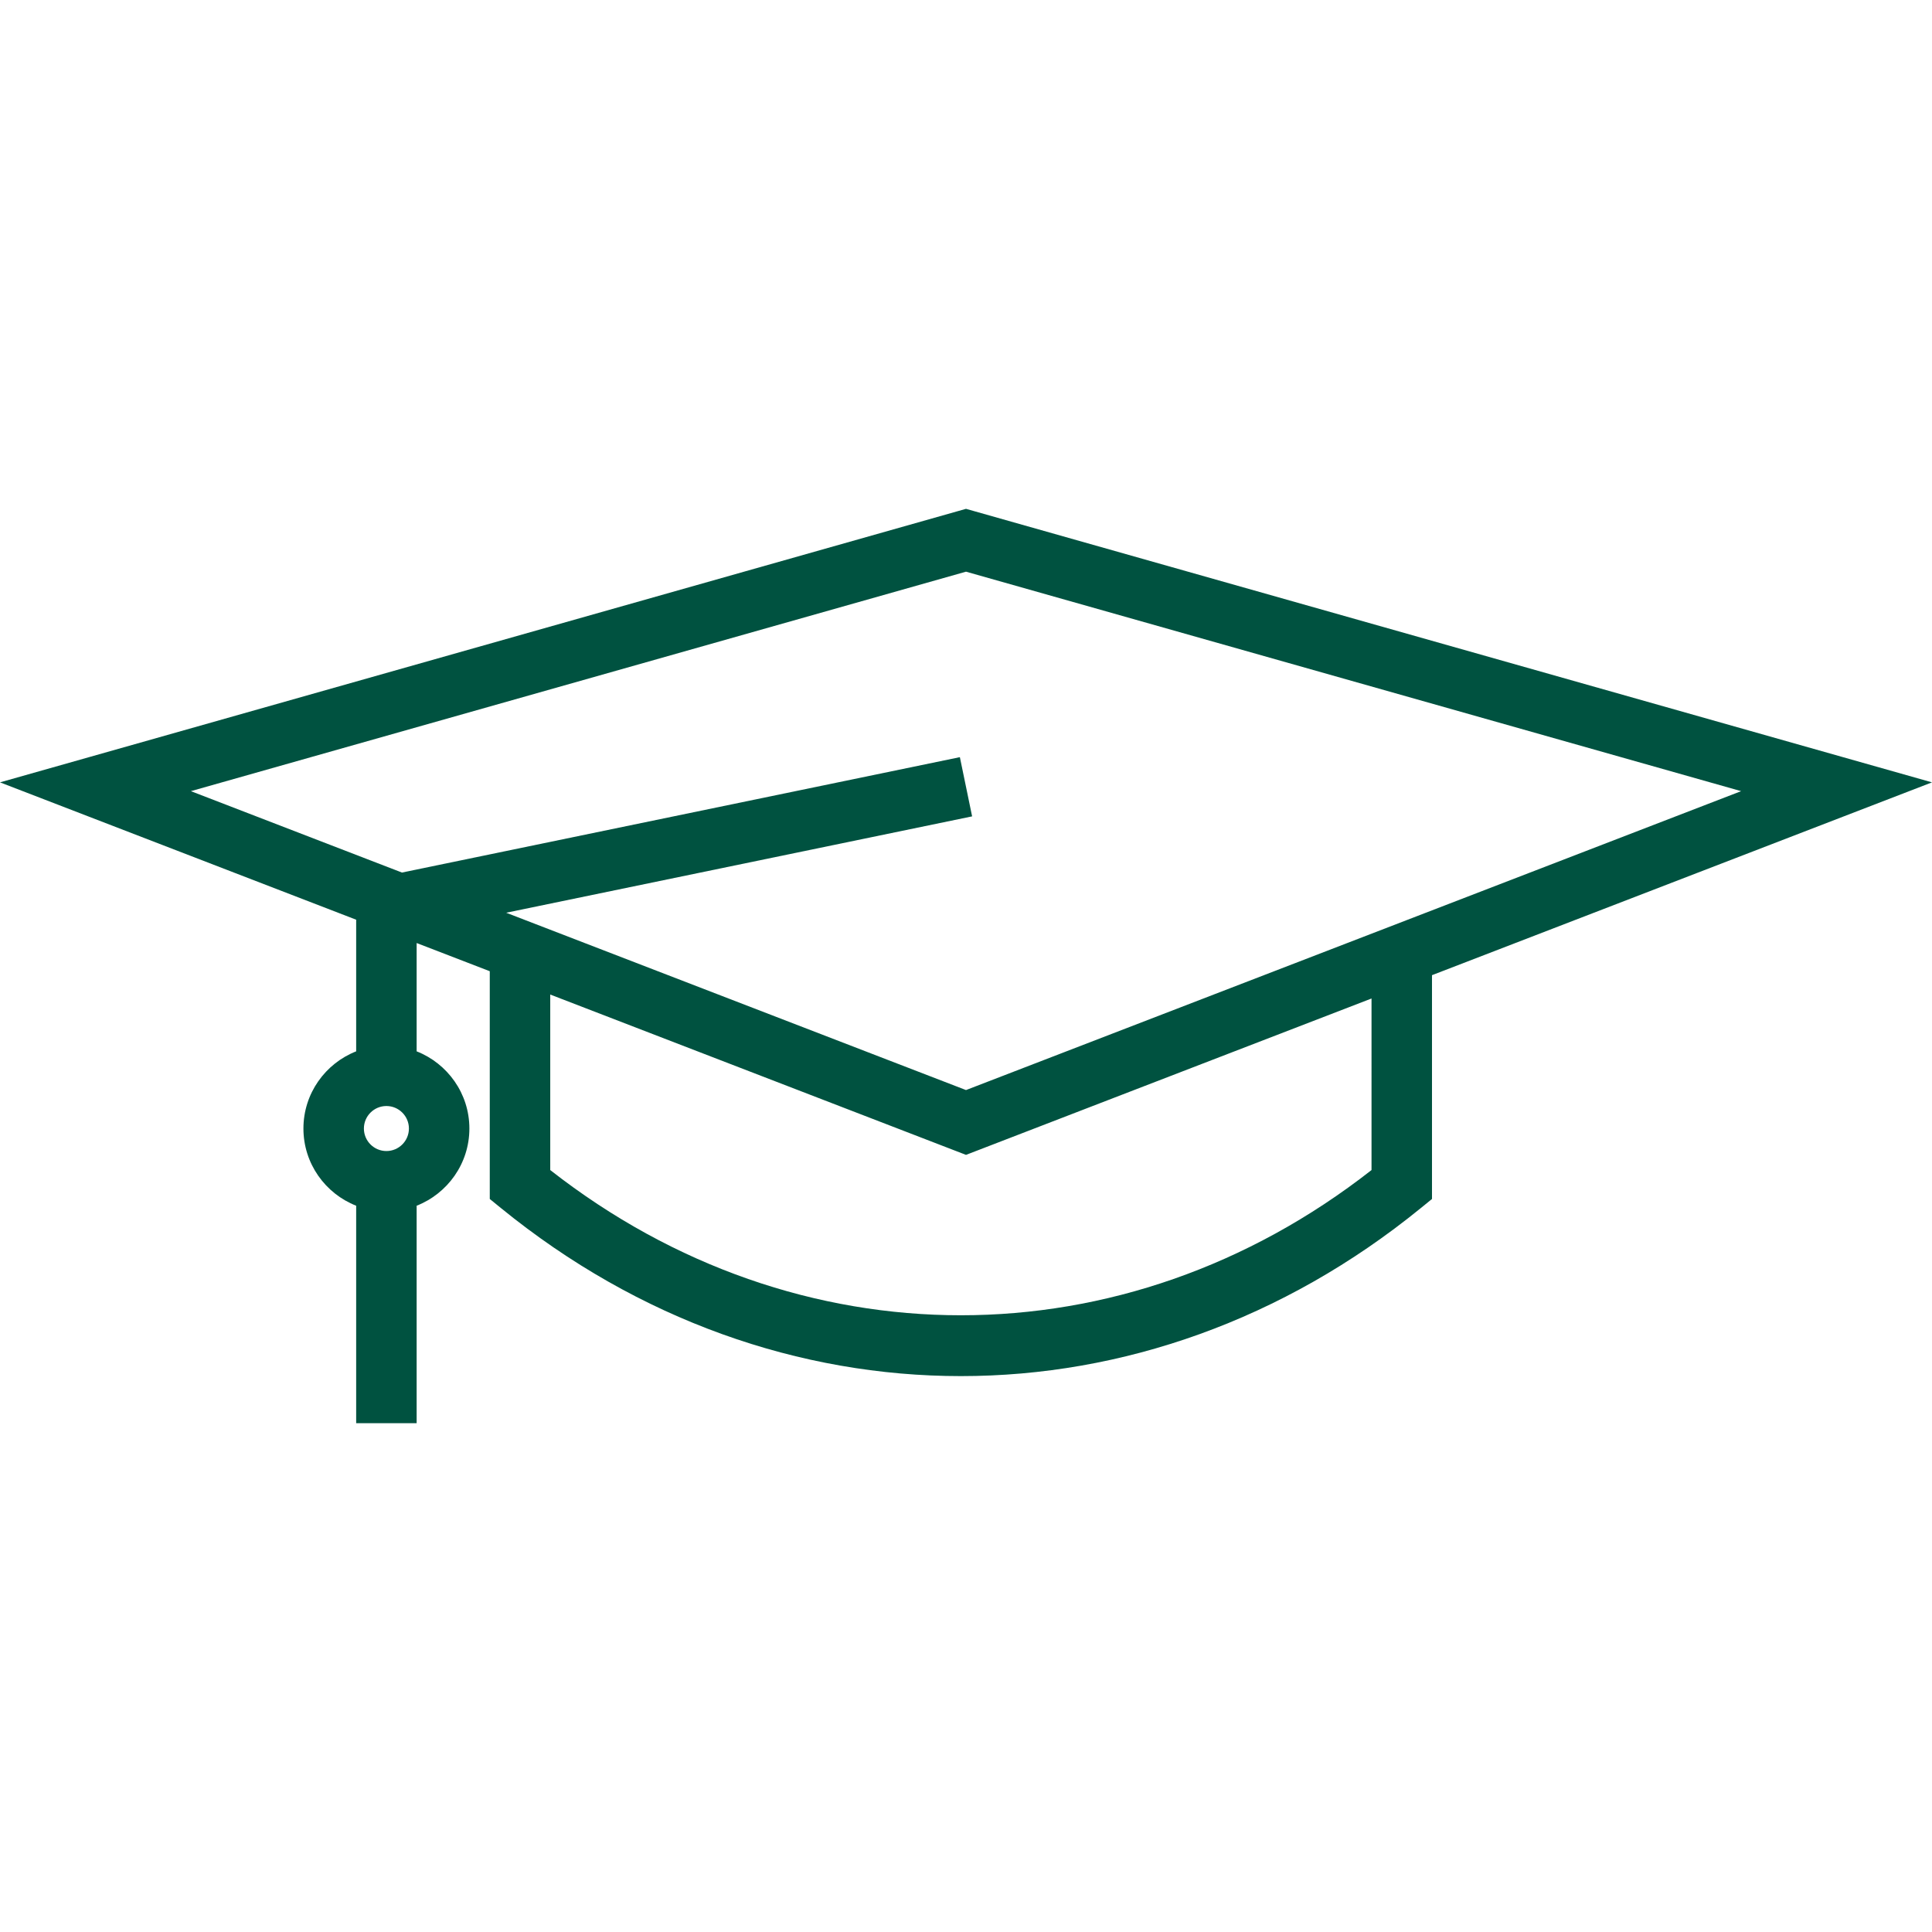 <?xml version="1.0"?>
<svg xmlns="http://www.w3.org/2000/svg" xmlns:xlink="http://www.w3.org/1999/xlink" xmlns:svgjs="http://svgjs.com/svgjs" version="1.1" width="50" height="50" x="0" y="0" viewBox="0 0 479.264 479.264" style="enable-background:new 0 0 512 512" xml:space="preserve" class=""><g>
<path xmlns="http://www.w3.org/2000/svg" d="M479.264,194.077l-237.589-67.274l-2.043-0.579L0,194.077l88.354,34.071v32.653c-7.648,3.007-13.084,10.447-13.084,19.149  s5.436,16.142,13.084,19.149v53.942h15v-53.942c7.648-3.007,13.084-10.447,13.084-19.149s-5.436-16.142-13.084-19.149v-26.869  l18.142,6.996v56.496l2.764,2.251c34.124,27.794,74.113,41.69,114.102,41.69c39.989,0,79.979-13.896,114.103-41.69l2.764-2.251  v-55.516L479.264,194.077z M95.854,285.534c-3.079,0-5.584-2.505-5.584-5.584s2.505-5.584,5.584-5.584s5.584,2.505,5.584,5.584  S98.933,285.534,95.854,285.534z M239.632,141.813l192.282,54.445l-192.282,74.15l-114.067-43.988l115.584-23.905l-3.037-14.689  L99.711,216.45L47.35,196.258L239.632,141.813z M340.227,290.251c-61.351,48.03-142.379,48.032-203.731,0v-43.539l103.137,39.772  l100.595-38.792V290.251z" fill="#005240" data-original="#000000" style=""/>
<g xmlns="http://www.w3.org/2000/svg">
</g>
<g xmlns="http://www.w3.org/2000/svg">
</g>
<g xmlns="http://www.w3.org/2000/svg">
</g>
<g xmlns="http://www.w3.org/2000/svg">
</g>
<g xmlns="http://www.w3.org/2000/svg">
</g>
<g xmlns="http://www.w3.org/2000/svg">
</g>
<g xmlns="http://www.w3.org/2000/svg">
</g>
<g xmlns="http://www.w3.org/2000/svg">
</g>
<g xmlns="http://www.w3.org/2000/svg">
</g>
<g xmlns="http://www.w3.org/2000/svg">
</g>
<g xmlns="http://www.w3.org/2000/svg">
</g>
<g xmlns="http://www.w3.org/2000/svg">
</g>
<g xmlns="http://www.w3.org/2000/svg">
</g>
<g xmlns="http://www.w3.org/2000/svg">
</g>
<g xmlns="http://www.w3.org/2000/svg">
</g>
</g></svg>
